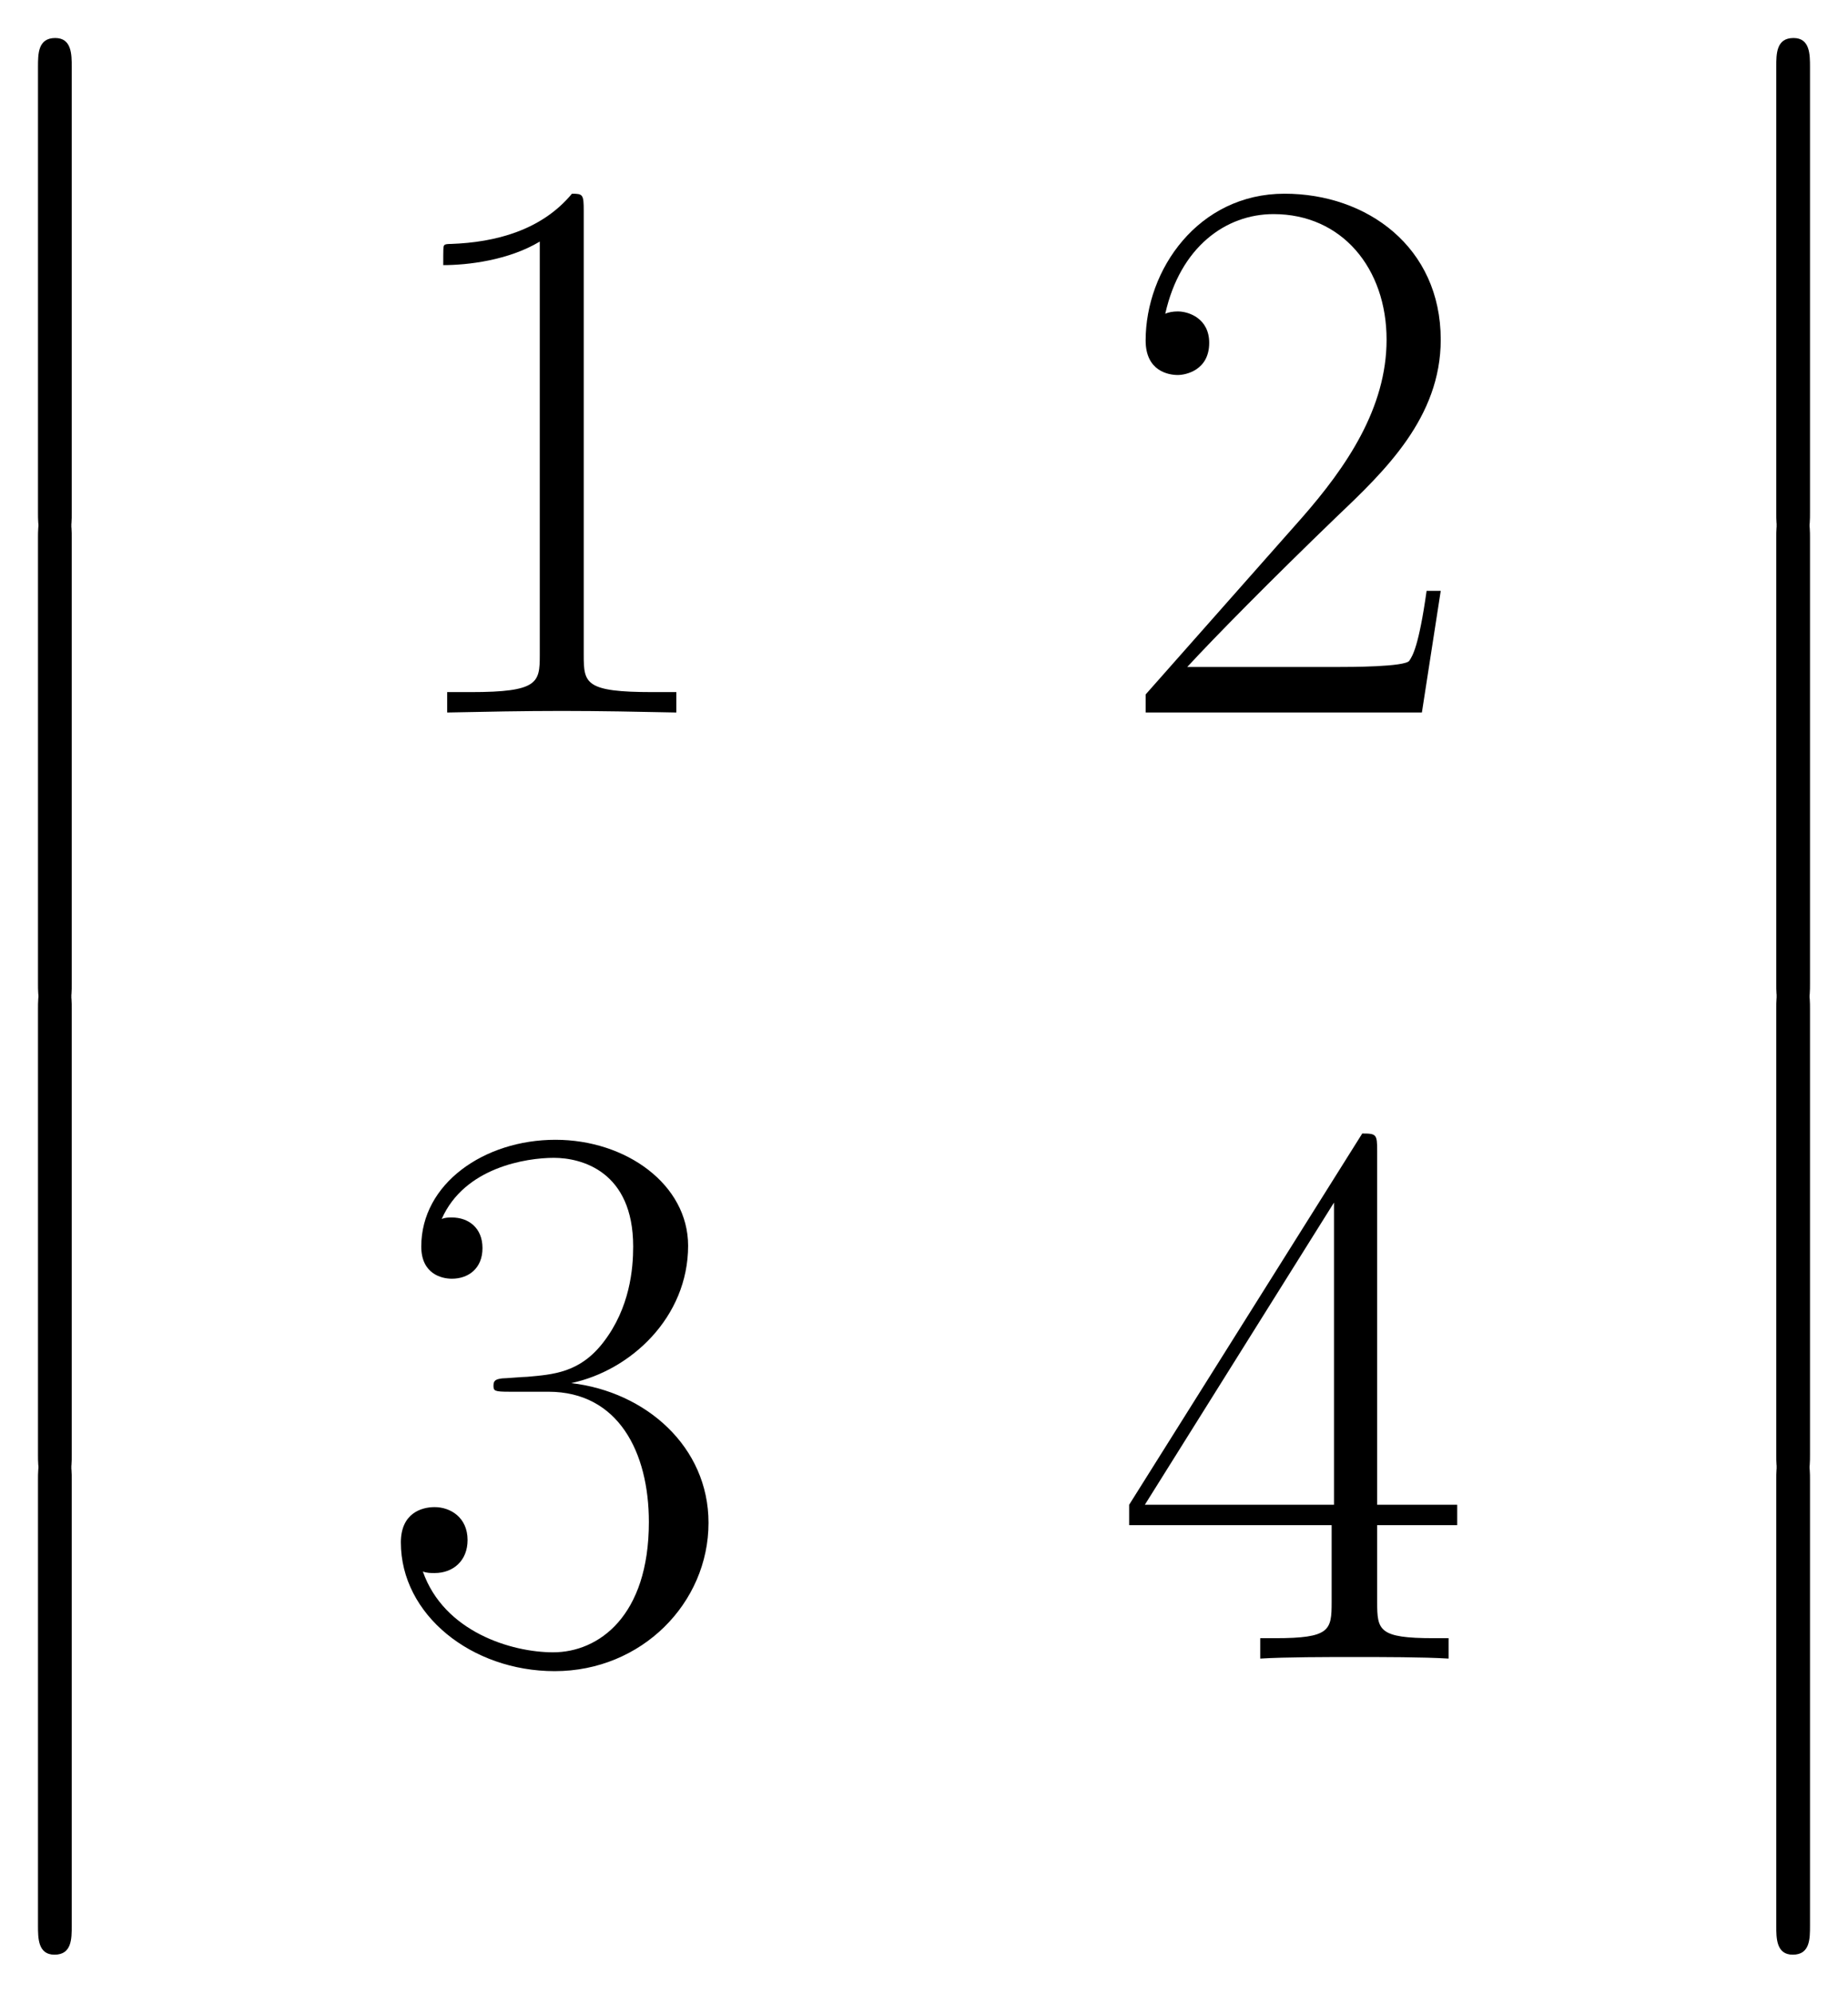 <svg xmlns="http://www.w3.org/2000/svg" xmlns:xlink="http://www.w3.org/1999/xlink" xmlns:inkscape="http://www.inkscape.org/namespaces/inkscape" version="1.1" width="45.004" height="48.524" viewBox="0 0 48.654 52.458">
<defs>
<clipPath id="clip_1">
<path transform="matrix(1,0,0,-1,-281.294,640.625)" d="M281.294 588.167H329.948V640.625H281.294Z" clip-rule="evenodd"/>
</clipPath>
<path id="font_2_1" d="M.145-.584C.145-.6 .145-.621 .166-.621 .188-.621 .188-.601 .188-.584V-.016C.188 0 .188 .021 .167 .021 .145 .021 .145 .001 .145-.016V-.584Z"/>
<path id="font_3_4" d="M.266 .639C.266 .66 .265 .661 .251 .661 .212 .614 .153 .599 .097 .597 .094 .597 .089 .597 .088 .595 .087 .593 .087 .591 .087 .57 .118 .57 .17 .576 .21 .6V.073C.21 .038 .208 .026 .122 .026H.092V0C.14 .001 .19 .002 .238 .002 .286 .002 .336 .001 .384 0V.026H.354C.268 .026 .266 .037 .266 .073V.639Z"/>
<path id="font_3_5" d="M.417 .155H.399C.389 .084 .381 .072 .377 .066 .372 .058 .3 .058 .286 .058H.094C.13 .097 .2 .168 .285 .25 .346 .308 .417 .376 .417 .475 .417 .593 .323 .661 .218 .661 .108 .661 .041 .564 .041 .474 .041 .435 .07 .43 .082 .43 .092 .43 .122 .436 .122 .471 .122 .502 .096 .511 .082 .511 .076 .511 .07 .51 .066 .508 .085 .593 .143 .635 .204 .635 .291 .635 .348 .566 .348 .475 .348 .388 .297 .313 .24 .248L.041 .023V0H.393L.417 .155Z"/>
<path id="font_3_6" d="M.221 .34C.31 .34 .349 .263 .349 .174 .349 .054 .285 .008 .227 .008 .174 .008 .088 .034 .061 .111 .066 .109 .071 .109 .076 .109 .1 .109 .118 .125 .118 .151 .118 .18 .096 .193 .076 .193 .059 .193 .033 .185 .033 .148 .033 .056 .123-.016 .229-.016 .34-.016 .425 .071 .425 .173 .425 .27 .345 .34 .25 .351 .326 .367 .399 .435 .399 .526 .399 .604 .32 .661 .23 .661 .139 .661 .059 .605 .059 .525 .059 .49 .085 .484 .098 .484 .119 .484 .137 .497 .137 .523 .137 .549 .119 .562 .098 .562 .094 .562 .089 .562 .085 .56 .114 .626 .193 .638 .228 .638 .263 .638 .329 .621 .329 .525 .329 .497 .325 .447 .291 .403 .261 .364 .227 .362 .194 .359 .189 .359 .166 .357 .162 .357 .155 .356 .151 .355 .151 .348 .151 .341 .152 .34 .172 .34H.221Z"/>
<path id="font_3_7" d="M.336 .647C.336 .668 .335 .669 .317 .669L.02 .196V.17H.278V.072C.278 .036 .276 .026 .206 .026H.187V0C.219 .002 .273 .002 .307 .002 .341 .002 .395 .002 .427 0V.026H.408C.338 .026 .336 .036 .336 .072V.17H.438V.196H.336V.647M.281 .581V.196H.04L.281 .581Z"/>
</defs>
<g clip-path="url(#clip_1)">
<use data-text="&#xfffd;" xlink:href="#font_2_1" transform="matrix(20.663,0,0,-20.663,-1.996,1.434)"/>
<use data-text="&#xfffd;" xlink:href="#font_2_1" transform="matrix(20.663,0,0,-20.663,-1.996,13.831)"/>
<use data-text="&#xfffd;" xlink:href="#font_2_1" transform="matrix(20.663,0,0,-20.663,-1.996,26.229)"/>
<use data-text="&#xfffd;" xlink:href="#font_2_1" transform="matrix(20.663,0,0,-20.663,-1.996,38.627)"/>
<use data-text="1" xlink:href="#font_3_4" transform="matrix(20.663,0,0,-20.663,9.872,18.757)"/>
<use data-text="2" xlink:href="#font_3_5" transform="matrix(20.663,0,0,-20.663,29.315,18.757)"/>
<use data-text="3" xlink:href="#font_3_6" transform="matrix(20.663,0,0,-20.663,9.872,43.664)"/>
<use data-text="4" xlink:href="#font_3_7" transform="matrix(20.663,0,0,-20.663,29.315,43.664)"/>
<use data-text="&#xfffd;" xlink:href="#font_2_1" transform="matrix(20.663,0,0,-20.663,43.769,1.434)"/>
<use data-text="&#xfffd;" xlink:href="#font_2_1" transform="matrix(20.663,0,0,-20.663,43.769,13.831)"/>
<use data-text="&#xfffd;" xlink:href="#font_2_1" transform="matrix(20.663,0,0,-20.663,43.769,26.229)"/>
<use data-text="&#xfffd;" xlink:href="#font_2_1" transform="matrix(20.663,0,0,-20.663,43.769,38.627)"/>
</g>
</svg>
